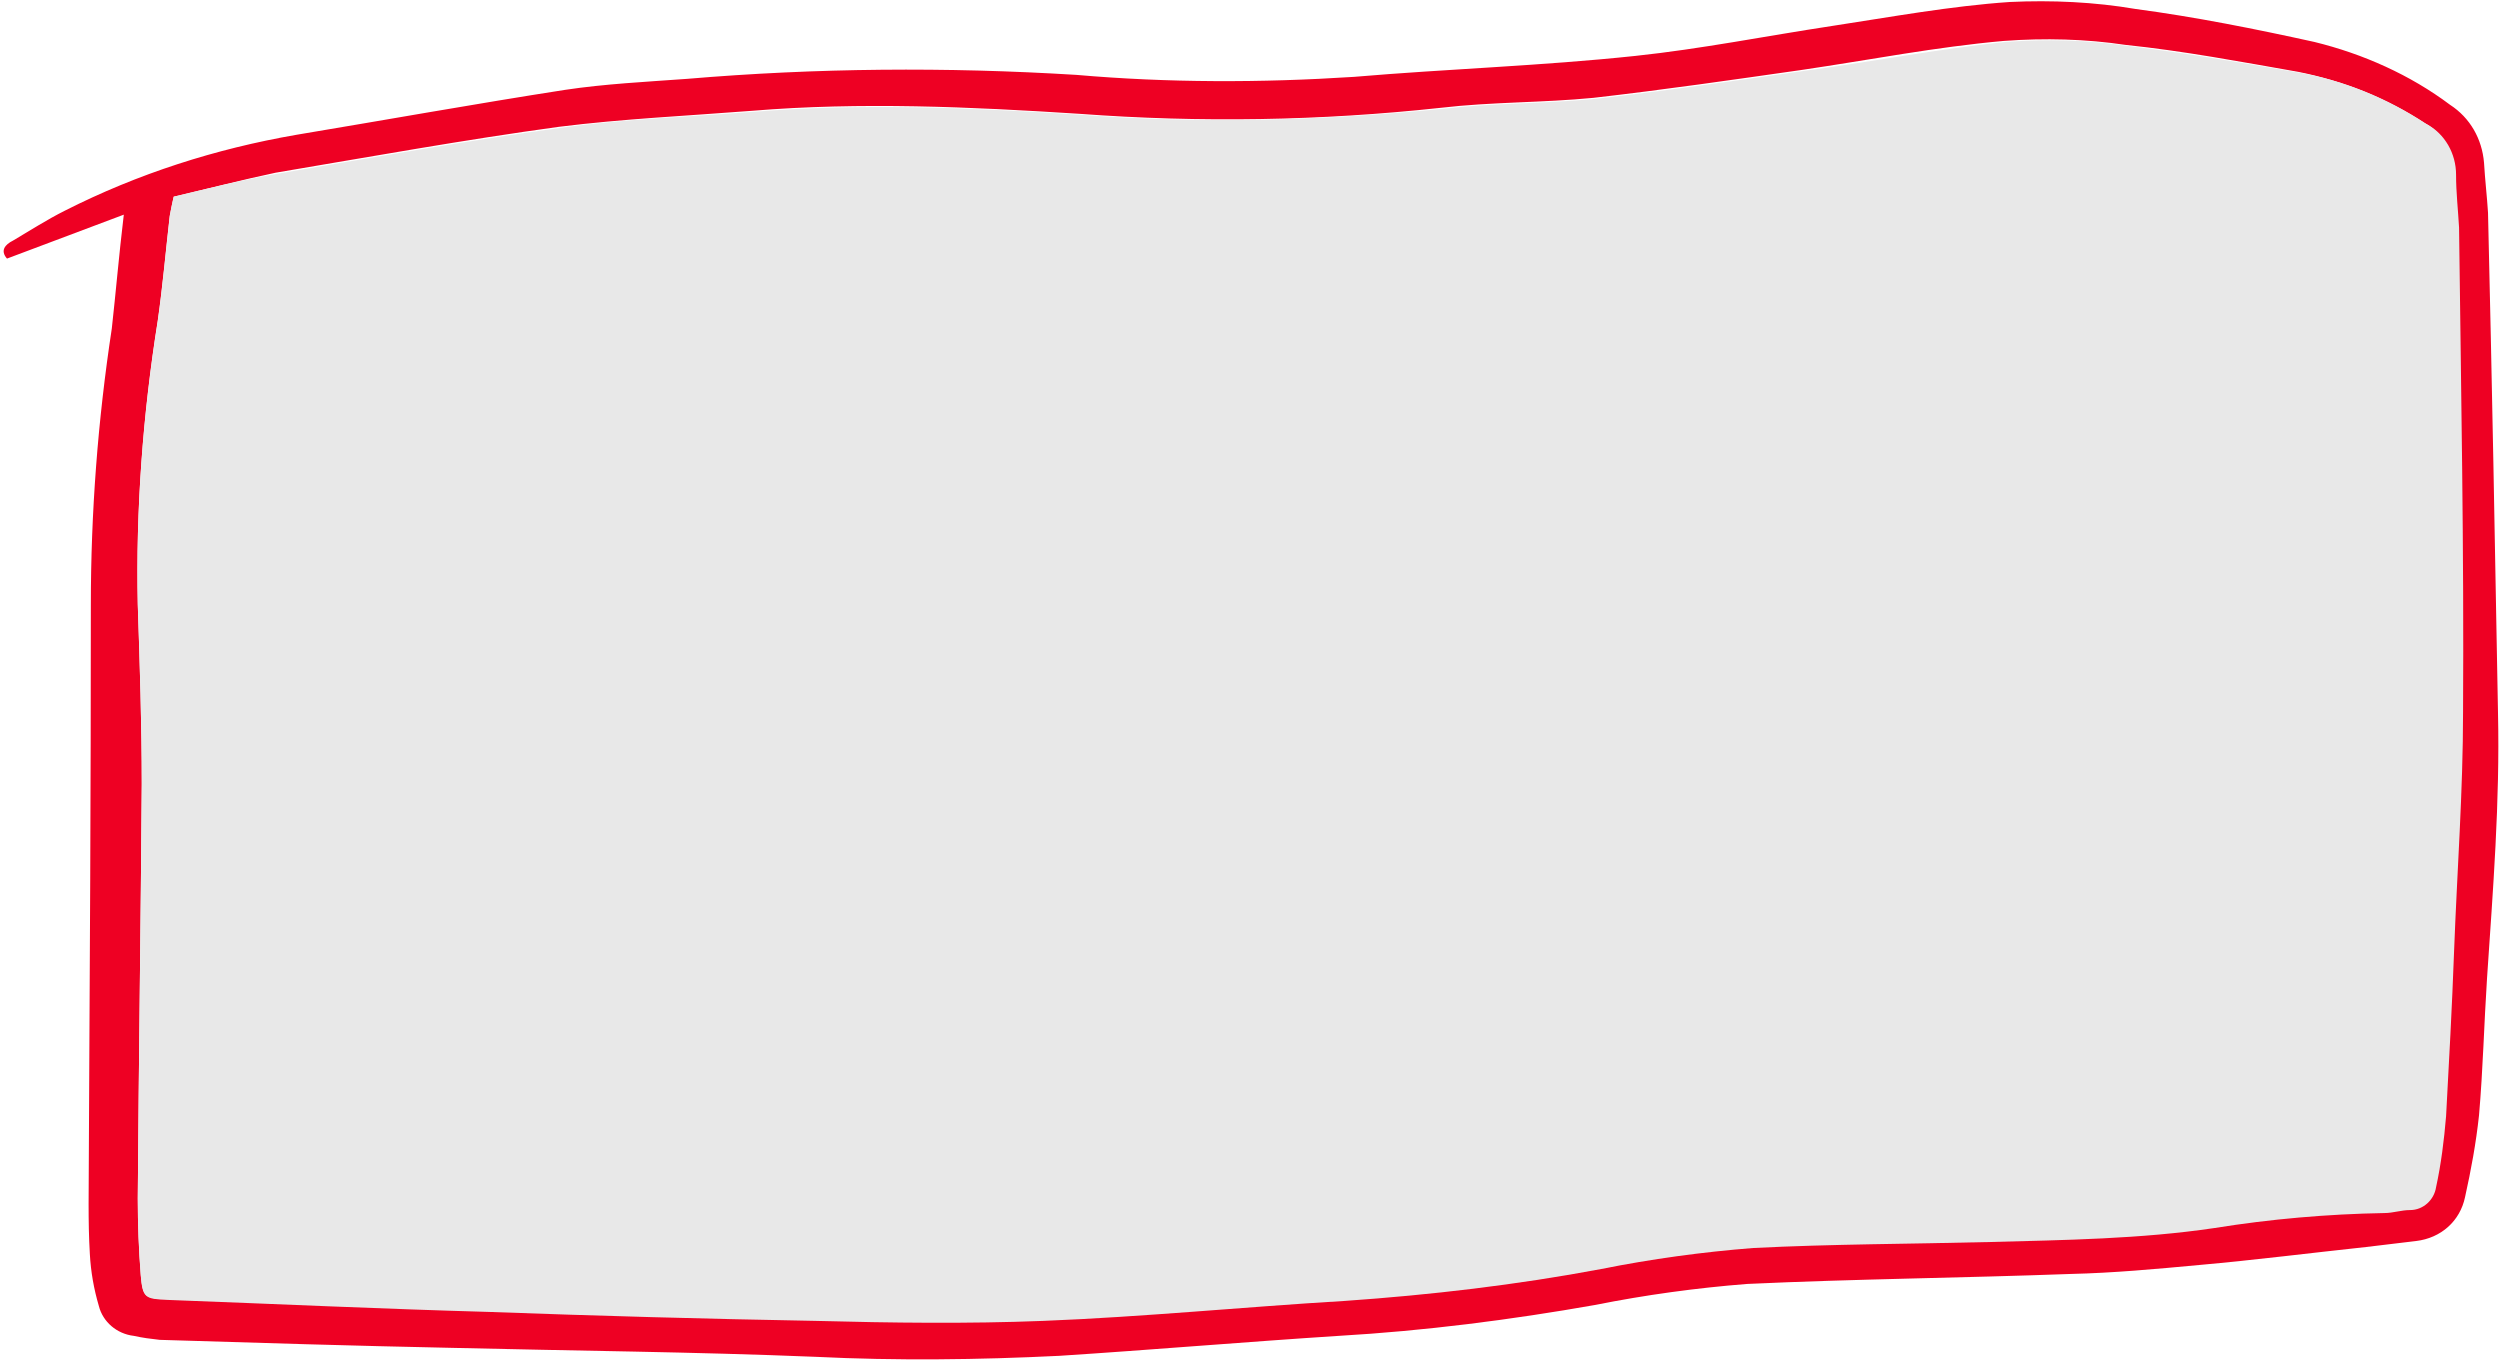 <?xml version="1.0" encoding="UTF-8" standalone="no"?><svg xmlns="http://www.w3.org/2000/svg" xmlns:xlink="http://www.w3.org/1999/xlink" fill="#000000" height="136.3" preserveAspectRatio="xMidYMid meet" version="1" viewBox="4.3 4.1 250.4 136.3" width="250.4" zoomAndPan="magnify"><g id="change1_1"><path d="M16.7,25.6L5,30c-0.7-0.8-0.2-1.4,0.6-1.8c1.7-1,3.4-2.1,5.2-3c7.3-3.7,15.1-6.2,23.2-7.6 c9-1.5,17.9-3.1,26.9-4.5c4-0.6,8.1-0.8,12.2-1.1c13-1.1,26-1.2,39-0.4c9.2,0.8,18.5,0.8,27.8,0.2c9.4-0.8,18.8-1.1,28.2-2.1 c6.6-0.7,13.1-2,19.7-3c5.9-0.9,11.9-2,17.8-2.4c4.2-0.2,8.5,0,12.6,0.7c6,0.8,12,2,17.9,3.3c4.9,1.2,9.6,3.3,13.6,6.3 c2,1.3,3.2,3.4,3.4,5.8c0.1,1.7,0.3,3.4,0.4,5c0.4,16.7,0.7,33.4,1,50.1c0.2,8.9-0.5,17.7-1.1,26.6c-0.3,4.6-0.4,9.1-0.8,13.7 c-0.3,2.8-0.8,5.5-1.4,8.2c-0.5,2.4-2.4,4.1-4.9,4.4c-1.6,0.2-3.3,0.4-5,0.6c-5.6,0.6-11.1,1.3-16.7,1.8c-4.3,0.4-8.6,0.8-12.9,0.9 c-10.8,0.4-21.6,0.5-32.4,1c-5.1,0.4-10.2,1.1-15.2,2.1c-8.5,1.5-17.1,2.6-25.7,3.1c-9.3,0.6-18.7,1.4-28,2 c-8.1,0.4-16.3,0.5-24.4,0.1c-12.2-0.5-24.3-0.6-36.5-0.9c-9.7-0.2-19.5-0.5-29.2-0.8c-0.9-0.1-1.7-0.2-2.6-0.4 c-1.7-0.2-3.1-1.4-3.5-3c-0.5-1.7-0.8-3.4-0.9-5.2c-0.2-3.3-0.1-6.7-0.1-10.1c0.1-18.3,0.2-36.6,0.2-54.9c0-9.3,0.7-18.5,2.1-27.7 C15.9,33.4,16.2,29.8,16.7,25.6z M21.7,23.8c-0.2,0.9-0.3,1.4-0.4,1.9c-0.4,3.5-0.7,7-1.2,10.5c-1.5,9.4-2.2,18.9-2,28.4 c0.2,6,0.4,12,0.4,18c-0.1,13.8-0.3,27.7-0.4,41.5c0,2.6,0.1,5.1,0.3,7.7c0.2,2.2,0.4,2.4,2.7,2.4c10.7,0.4,21.4,0.9,32.1,1.2 c10.9,0.4,21.9,0.6,32.8,0.9c7.6,0.1,15.2,0.3,22.8,0c10.1-0.4,20.1-1.4,30.1-2c8.6-0.6,17.2-1.7,25.7-3.2c5-1,10.1-1.7,15.2-2.1 c7.9-0.5,15.8-0.4,23.7-0.6c7.5-0.2,15-0.3,22.5-1.4c5.6-0.9,11.3-1.4,16.9-1.5c0.9,0,1.7-0.3,2.6-0.3c1.3,0,2.5-1,2.6-2.3 c0.5-2.3,0.8-4.7,1-7.1c0.4-5.5,0.6-11,0.8-16.5c0.4-8,0.9-16,0.9-24c0-16.2-0.3-32.3-0.4-48.5c0-1.8-0.3-3.5-0.3-5.3 c0-2.1-1.1-4.1-3-5.1c-3.8-2.5-8.1-4.2-12.6-5.1c-5.7-1-11.5-2.1-17.3-2.7c-4-0.6-8.1-0.7-12.2-0.4c-6.8,0.6-13.4,1.9-20.2,2.9 c-7,1-13.9,2-20.9,2.8c-5.1,0.5-10.2,0.4-15.3,1c-12,1.3-24.1,1.5-36.2,0.6c-10.9-0.7-21.9-1.2-32.8-0.3c-6.4,0.5-12.9,0.8-19.3,1.6 c-9.5,1.3-18.9,3-28.4,4.6C28.6,22.1,25.1,23,21.7,23.8L21.7,23.8z" fill="#ee0023"/></g><g id="change2_1"><path d="M21.7,23.8c3.4-0.8,6.9-1.7,10.4-2.3c9.4-1.6,18.9-3.3,28.4-4.6c6.4-0.9,12.9-1.1,19.3-1.6 c11-0.9,21.9-0.4,32.8,0.3c12,0.9,24.1,0.6,36.2-0.6c5.1-0.6,10.2-0.5,15.3-1c7-0.8,13.9-1.8,20.9-2.8c6.7-0.9,13.4-2.2,20.2-2.9 c4.1-0.3,8.1-0.2,12.2,0.4c5.8,0.7,11.5,1.7,17.3,2.7c4.5,0.8,8.8,2.6,12.6,5.1c1.9,1,3,3,3,5.1c0,1.8,0.2,3.5,0.3,5.3 c0.2,16.2,0.5,32.3,0.4,48.5c0,8-0.6,16-0.9,24c-0.2,5.5-0.5,11-0.8,16.5c-0.2,2.4-0.5,4.8-1,7.1c-0.2,1.3-1.3,2.3-2.6,2.3 c-0.9,0-1.7,0.3-2.6,0.3c-5.7,0.1-11.4,0.6-17,1.5c-7.4,1.1-15,1.2-22.5,1.4c-7.9,0.2-15.8,0.2-23.7,0.6c-5.1,0.4-10.2,1.1-15.2,2.1 c-8.5,1.6-17.1,2.6-25.7,3.2c-10.1,0.6-20.1,1.6-30.2,2c-7.6,0.3-15.2,0.2-22.8,0c-11-0.2-21.9-0.5-32.8-0.9 c-10.7-0.3-21.4-0.8-32.1-1.2c-2.3-0.1-2.5-0.2-2.7-2.4c-0.2-2.5-0.3-5.1-0.3-7.7c0.1-13.8,0.3-27.7,0.4-41.5c0-6-0.2-12-0.4-18 c-0.2-9.5,0.5-19,2-28.4c0.5-3.5,0.8-7,1.2-10.5C21.4,25.2,21.5,24.6,21.7,23.8z" fill="#e8e8e8"/></g></svg>